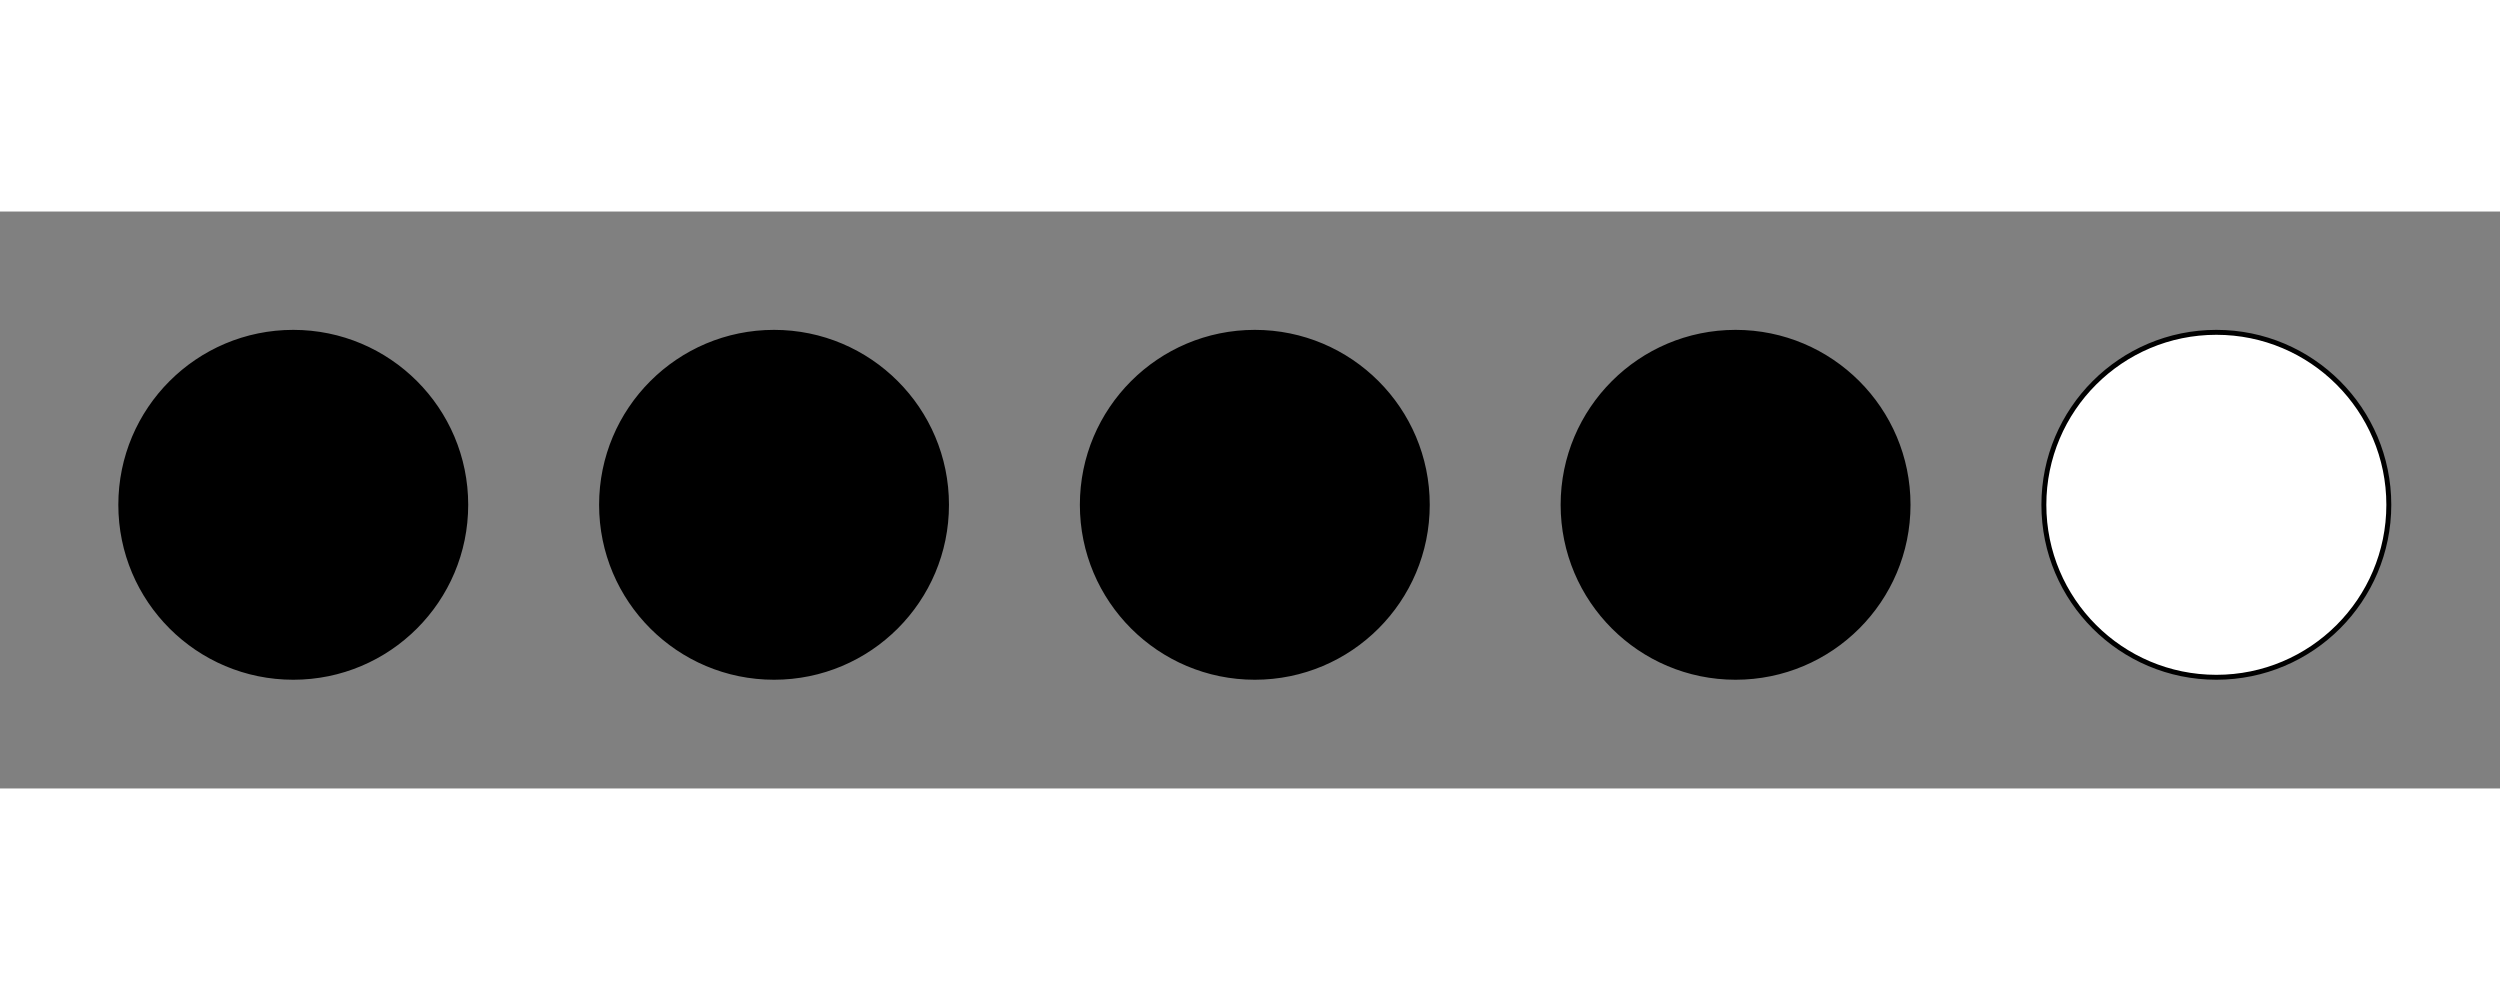 
    <svg xmlns="http://www.w3.org/2000/svg" xmlns:xlink="http://www.w3.org/1999/xlink" viewBox="0 0 260 60" width="100" height="40">
        <rect x="0" y="0" width="260" height="60" fill="#808080" stroke="none"/>
        <svg viewBox="0 0 80 80" class="ng-scope" width="41" height="41" x="10" y="10">
            <circle
                fillRule="evenodd"
                clip-rule="evenodd"
                stroke="#000000"
                strokeWidth="8"
                fill="#000000"
                cx="40"
                cy="40"
                r="35"
                fill-id="0"
            />
        </svg>

        <svg viewBox="0 0 80 80" class="ng-scope" width="41" height="41" x="60" y="10">
            <circle
                fillRule="evenodd"
                clip-rule="evenodd"
                stroke="#000000"
                strokeWidth="8"
                fill="#000000"
                cx="40"
                cy="40"
                r="35"
                fill-id="0"
            />
        </svg>

        <svg viewBox="0 0 80 80" class="ng-scope" width="41" height="41" x="110" y="10">
            <circle
                fillRule="evenodd"
                clip-rule="evenodd"
                stroke="#000000"
                strokeWidth="8"
                fill="#000000"
                cx="40"
                cy="40"
                r="35"
                fill-id="0"
            />
        </svg>

        <svg viewBox="0 0 80 80" class="ng-scope" width="41" height="41" x="160" y="10">
            <circle
                fillRule="evenodd"
                clip-rule="evenodd"
                stroke="#000000"
                strokeWidth="8"
                fill="#000000"
                cx="40"
                cy="40"
                r="35"
                fill-id="0"
            />
        </svg>

        <svg viewBox="0 0 80 80" class="ng-scope" width="41" height="41" x="210" y="10">
            <circle
                ill-rule="evenodd"
                clip-rule="evenodd"
                stroke="#000000"
                strokeWidth="8"
                fill="#ffffff"
                cx="40"
                cy="40"
                r="35"
                fill-id="0"
            />
        </svg>
    </svg>